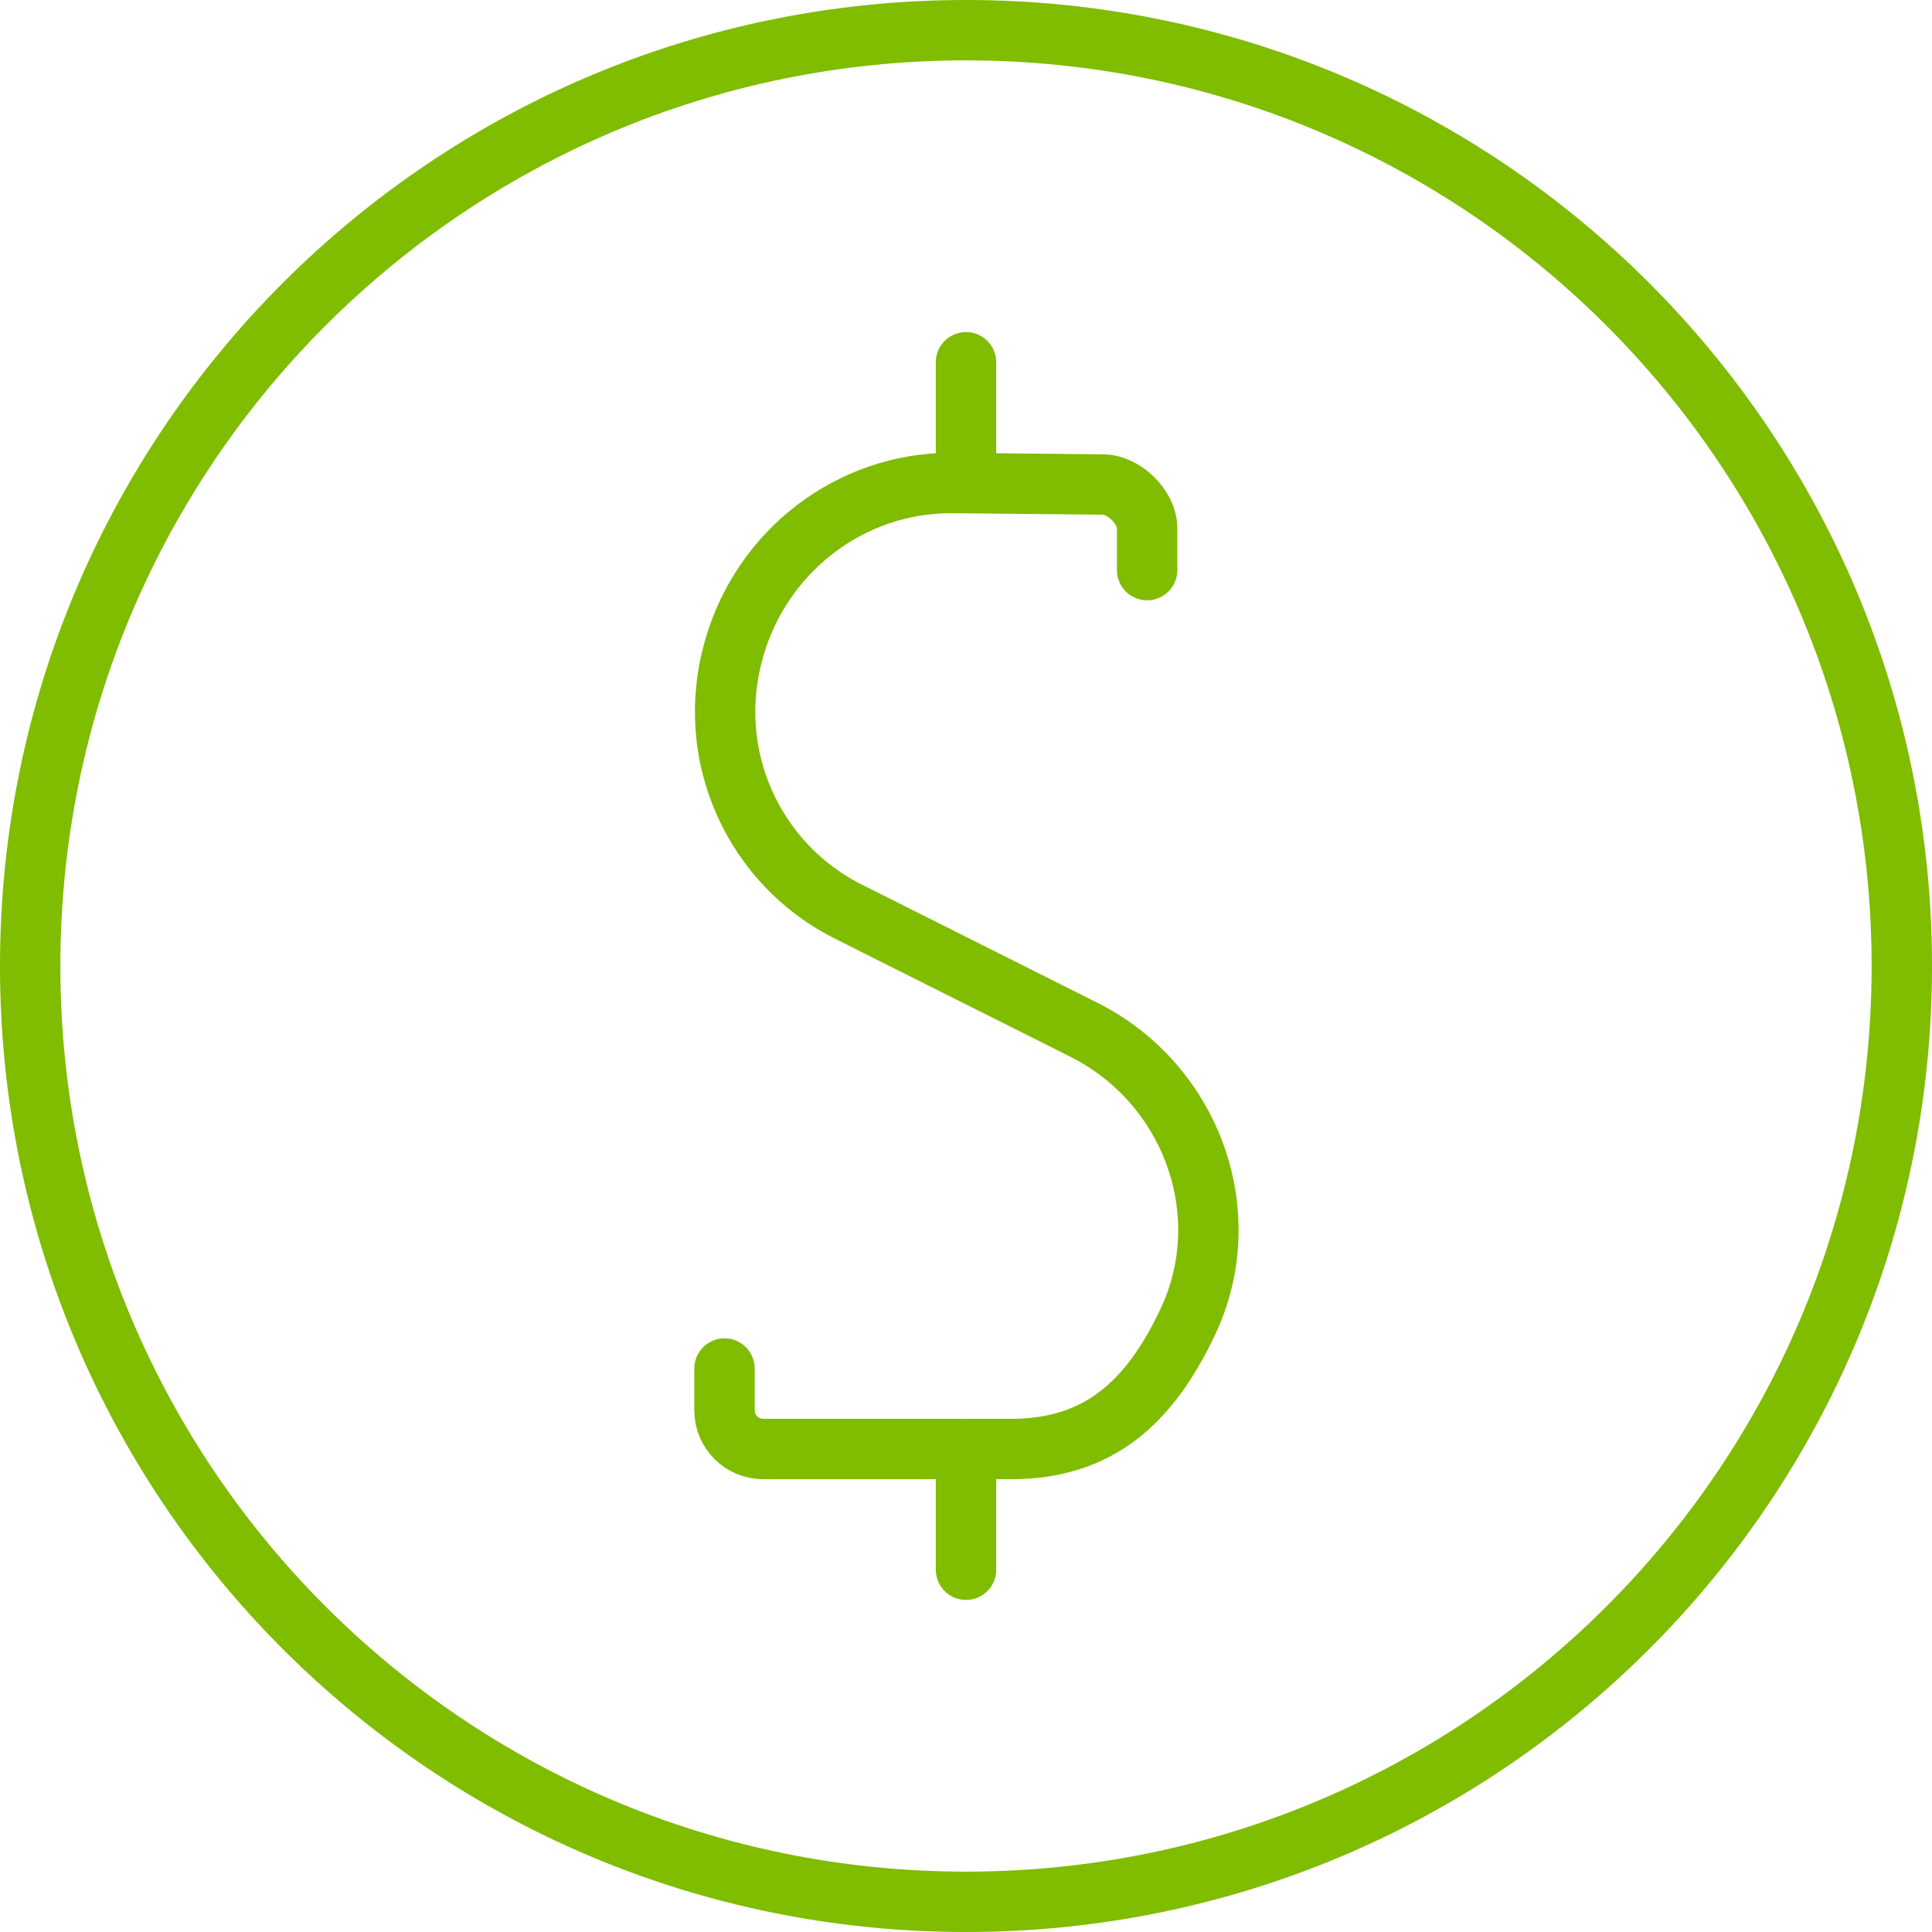 <svg width="64" height="64" viewBox="0 0 64 64" fill="none" xmlns="http://www.w3.org/2000/svg">
<g clip-path="url(#clip0_78_3633)">
<path d="M38 18.886V17.5C38 16.794 37.233 16.05 36.527 16.05L31.5 16C28.153 16 25.24 18.263 24.32 21.476C23.293 25.035 24.986 28.647 28.12 30.207L35.907 34.113C39.467 35.899 41.053 40.218 39.333 43.818C38.08 46.457 36.393 48 33.5 48H25.28C24.573 48 24 47.427 24 46.72V45.334" stroke="#80BC00" stroke-width="2" stroke-linecap="round" stroke-linejoin="round"/>
<path d="M32 48V52" stroke="#80BC00" stroke-width="2" stroke-linecap="round" stroke-linejoin="round"/>
<path d="M32 12V16" stroke="#80BC00" stroke-width="2" stroke-linecap="round" stroke-linejoin="round"/>
<path d="M1 32.007C1 49.12 14.869 63 32 63C49.117 63 63 49.134 63 32.007C63 14.88 49.131 1 32 1C14.883 1 1 14.866 1 31.993V32.007Z" stroke="#80BC00" stroke-width="2" stroke-linecap="round" stroke-linejoin="round"/>
</g>
<defs>
<clipPath id="clip0_78_3633">
<rect width="64" height="64" fill="white"/>
</clipPath>
</defs>
</svg>
